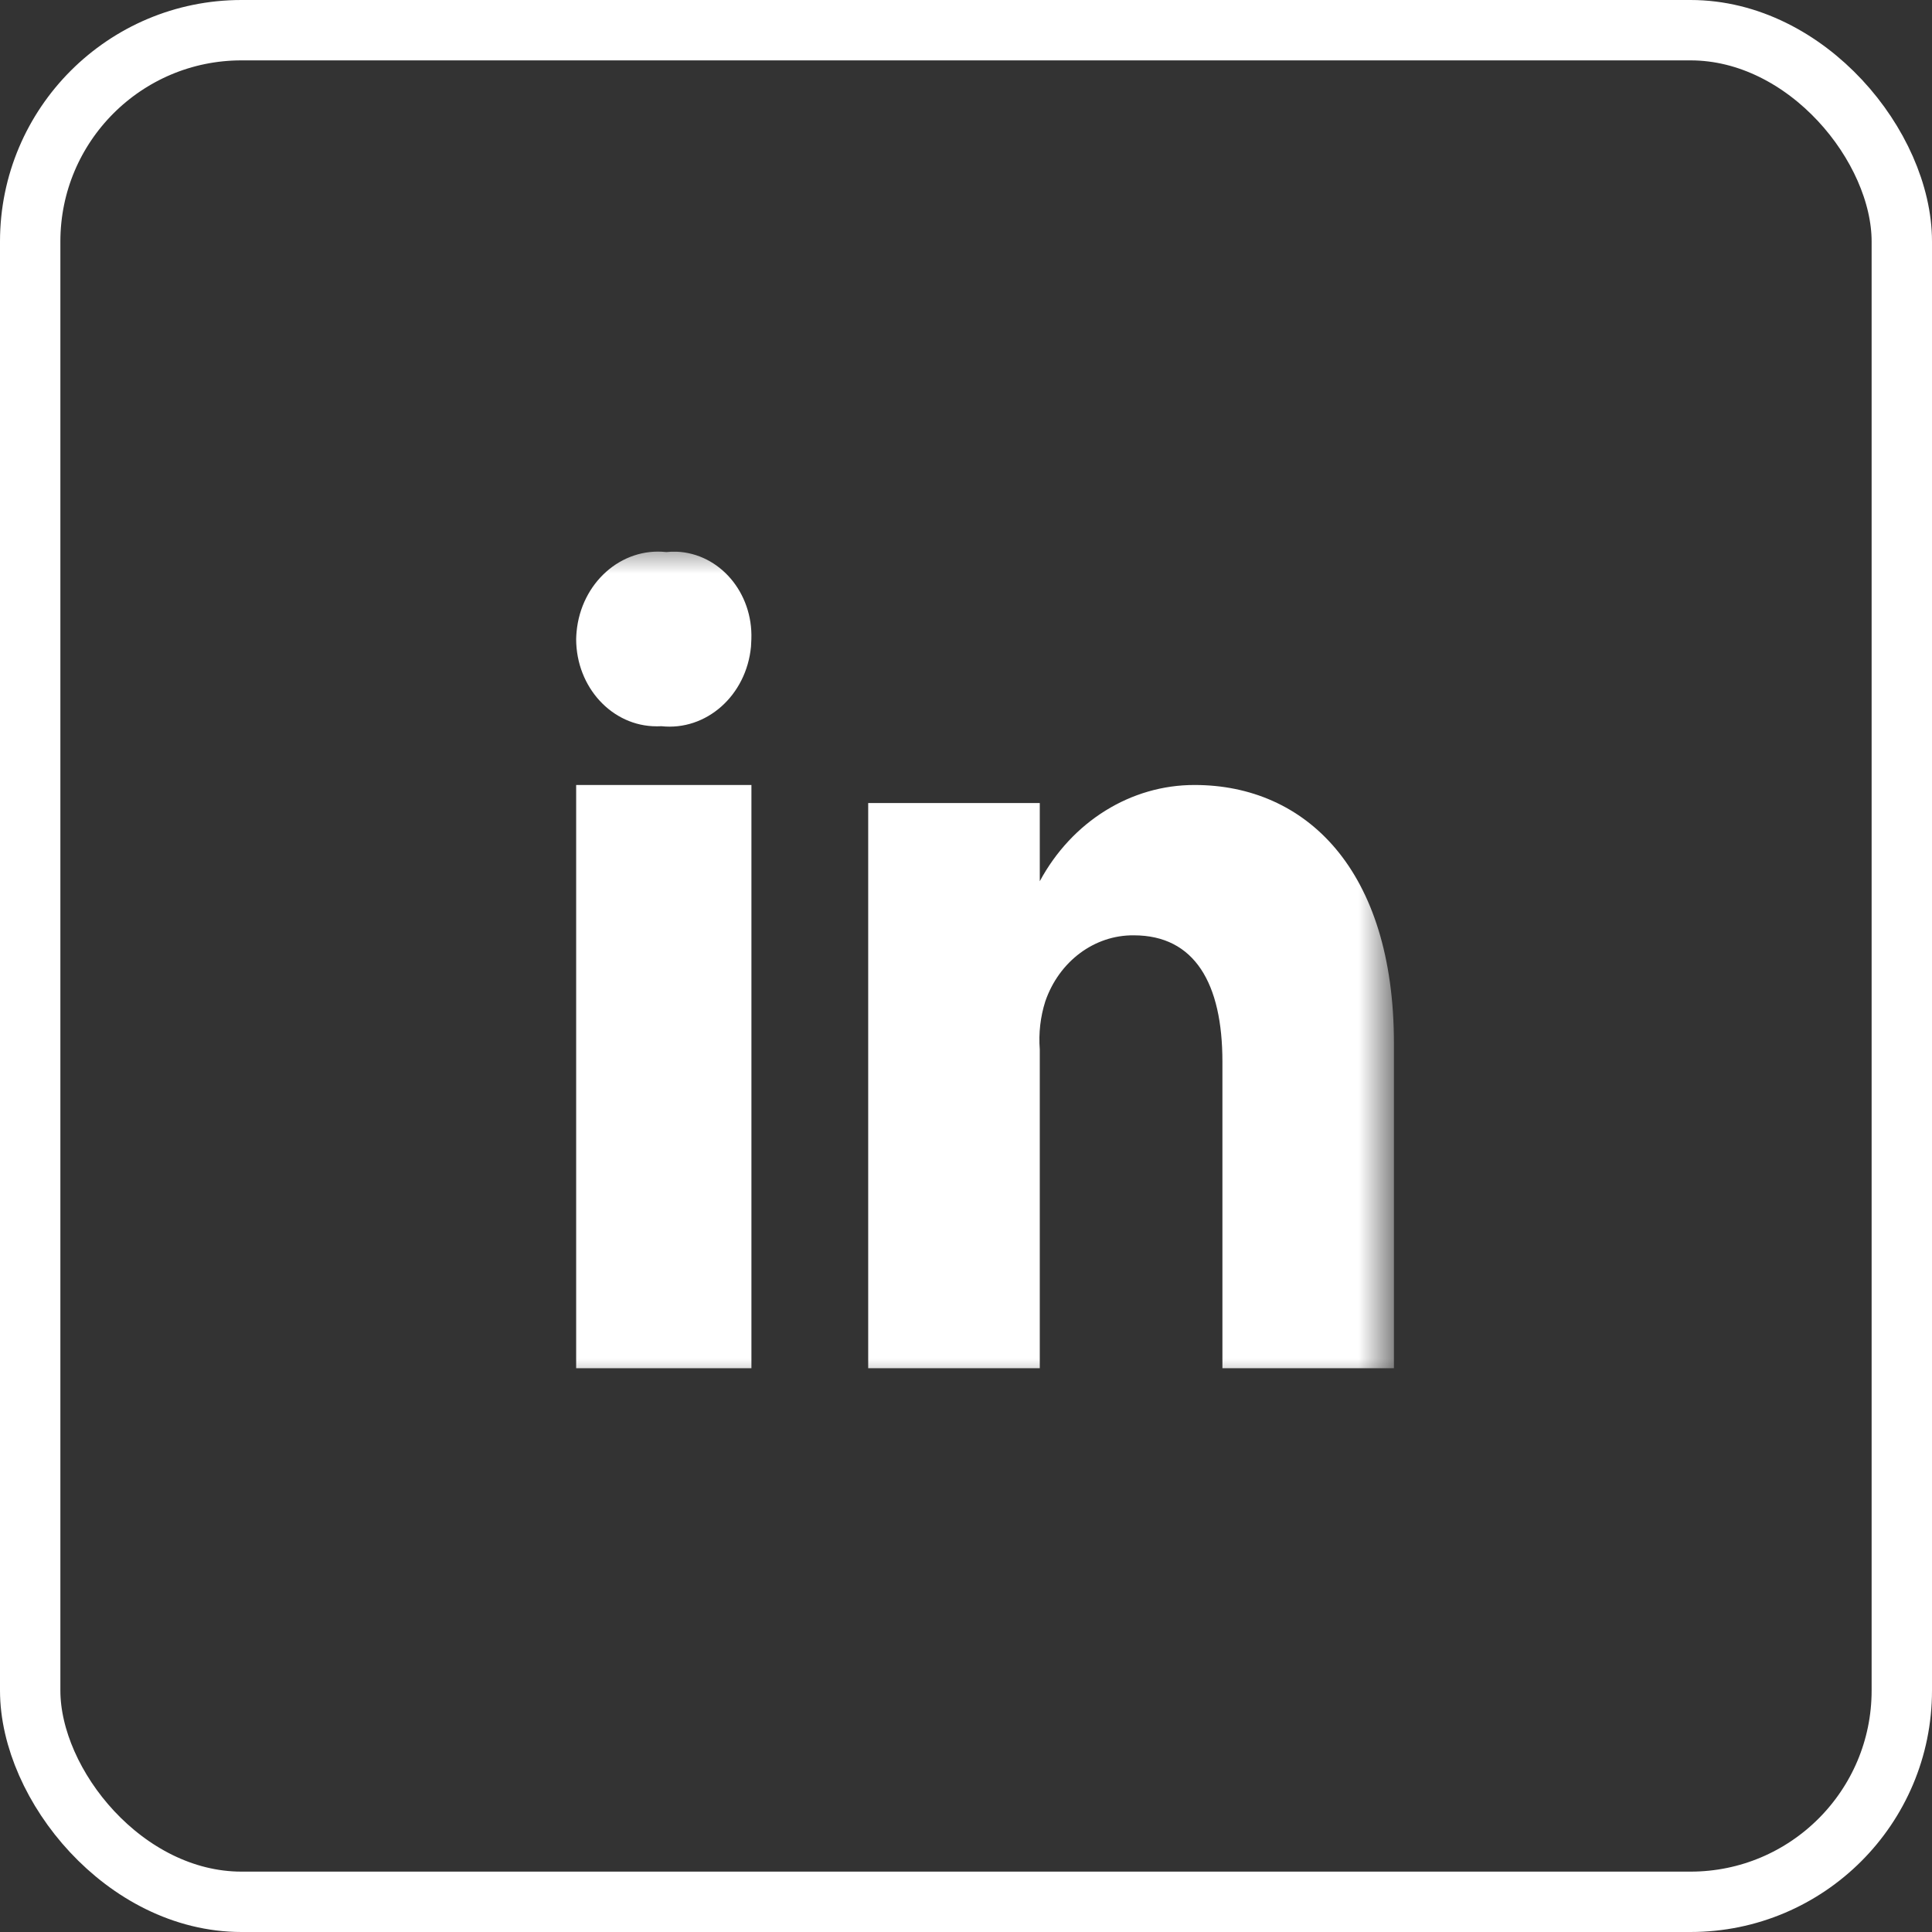 <svg width="32" height="32" viewBox="0 0 32 32" fill="none" xmlns="http://www.w3.org/2000/svg">
<rect x="0" y="0" width="32" height="32" fill="#333333" stroke="none"/>
<mask id="mask0_349_826" style="mask-type:luminance" maskUnits="userSpaceOnUse" x="9" y="9" width="14" height="14">
<path d="M23 9H9V23H23V9Z" fill="white"/>
</mask>
<g mask="url(#mask0_349_826)">
<path fill-rule="evenodd" clip-rule="evenodd" d="M9.543 22.662H12.446V13.002H9.543V22.662Z" fill="white"/>
<path fill-rule="evenodd" clip-rule="evenodd" d="M23.088 17.284V22.662H20.247V17.583C20.247 16.289 19.788 15.492 18.78 15.492C18.127 15.485 17.541 15.923 17.313 16.587C17.232 16.842 17.201 17.114 17.222 17.384V22.662H14.38V13.301H17.222V14.596C17.755 13.606 18.733 12.999 19.788 13.002C21.622 13.002 23.088 14.397 23.088 17.284Z" fill="white"/>
<path fill-rule="evenodd" clip-rule="evenodd" d="M11.036 9.144C10.29 9.062 9.626 9.653 9.55 10.463C9.546 10.504 9.544 10.545 9.543 10.586C9.544 11.385 10.141 12.031 10.876 12.03C10.902 12.03 10.927 12.03 10.953 12.028C11.698 12.109 12.363 11.52 12.439 10.709C12.442 10.668 12.444 10.627 12.445 10.586C12.472 9.815 11.918 9.168 11.209 9.138C11.151 9.136 11.093 9.138 11.036 9.144Z" fill="white"/>
</g>
<rect x="0.5" y="0.5" width="31" height="31" rx="3.5" stroke="white"/>
</svg>

